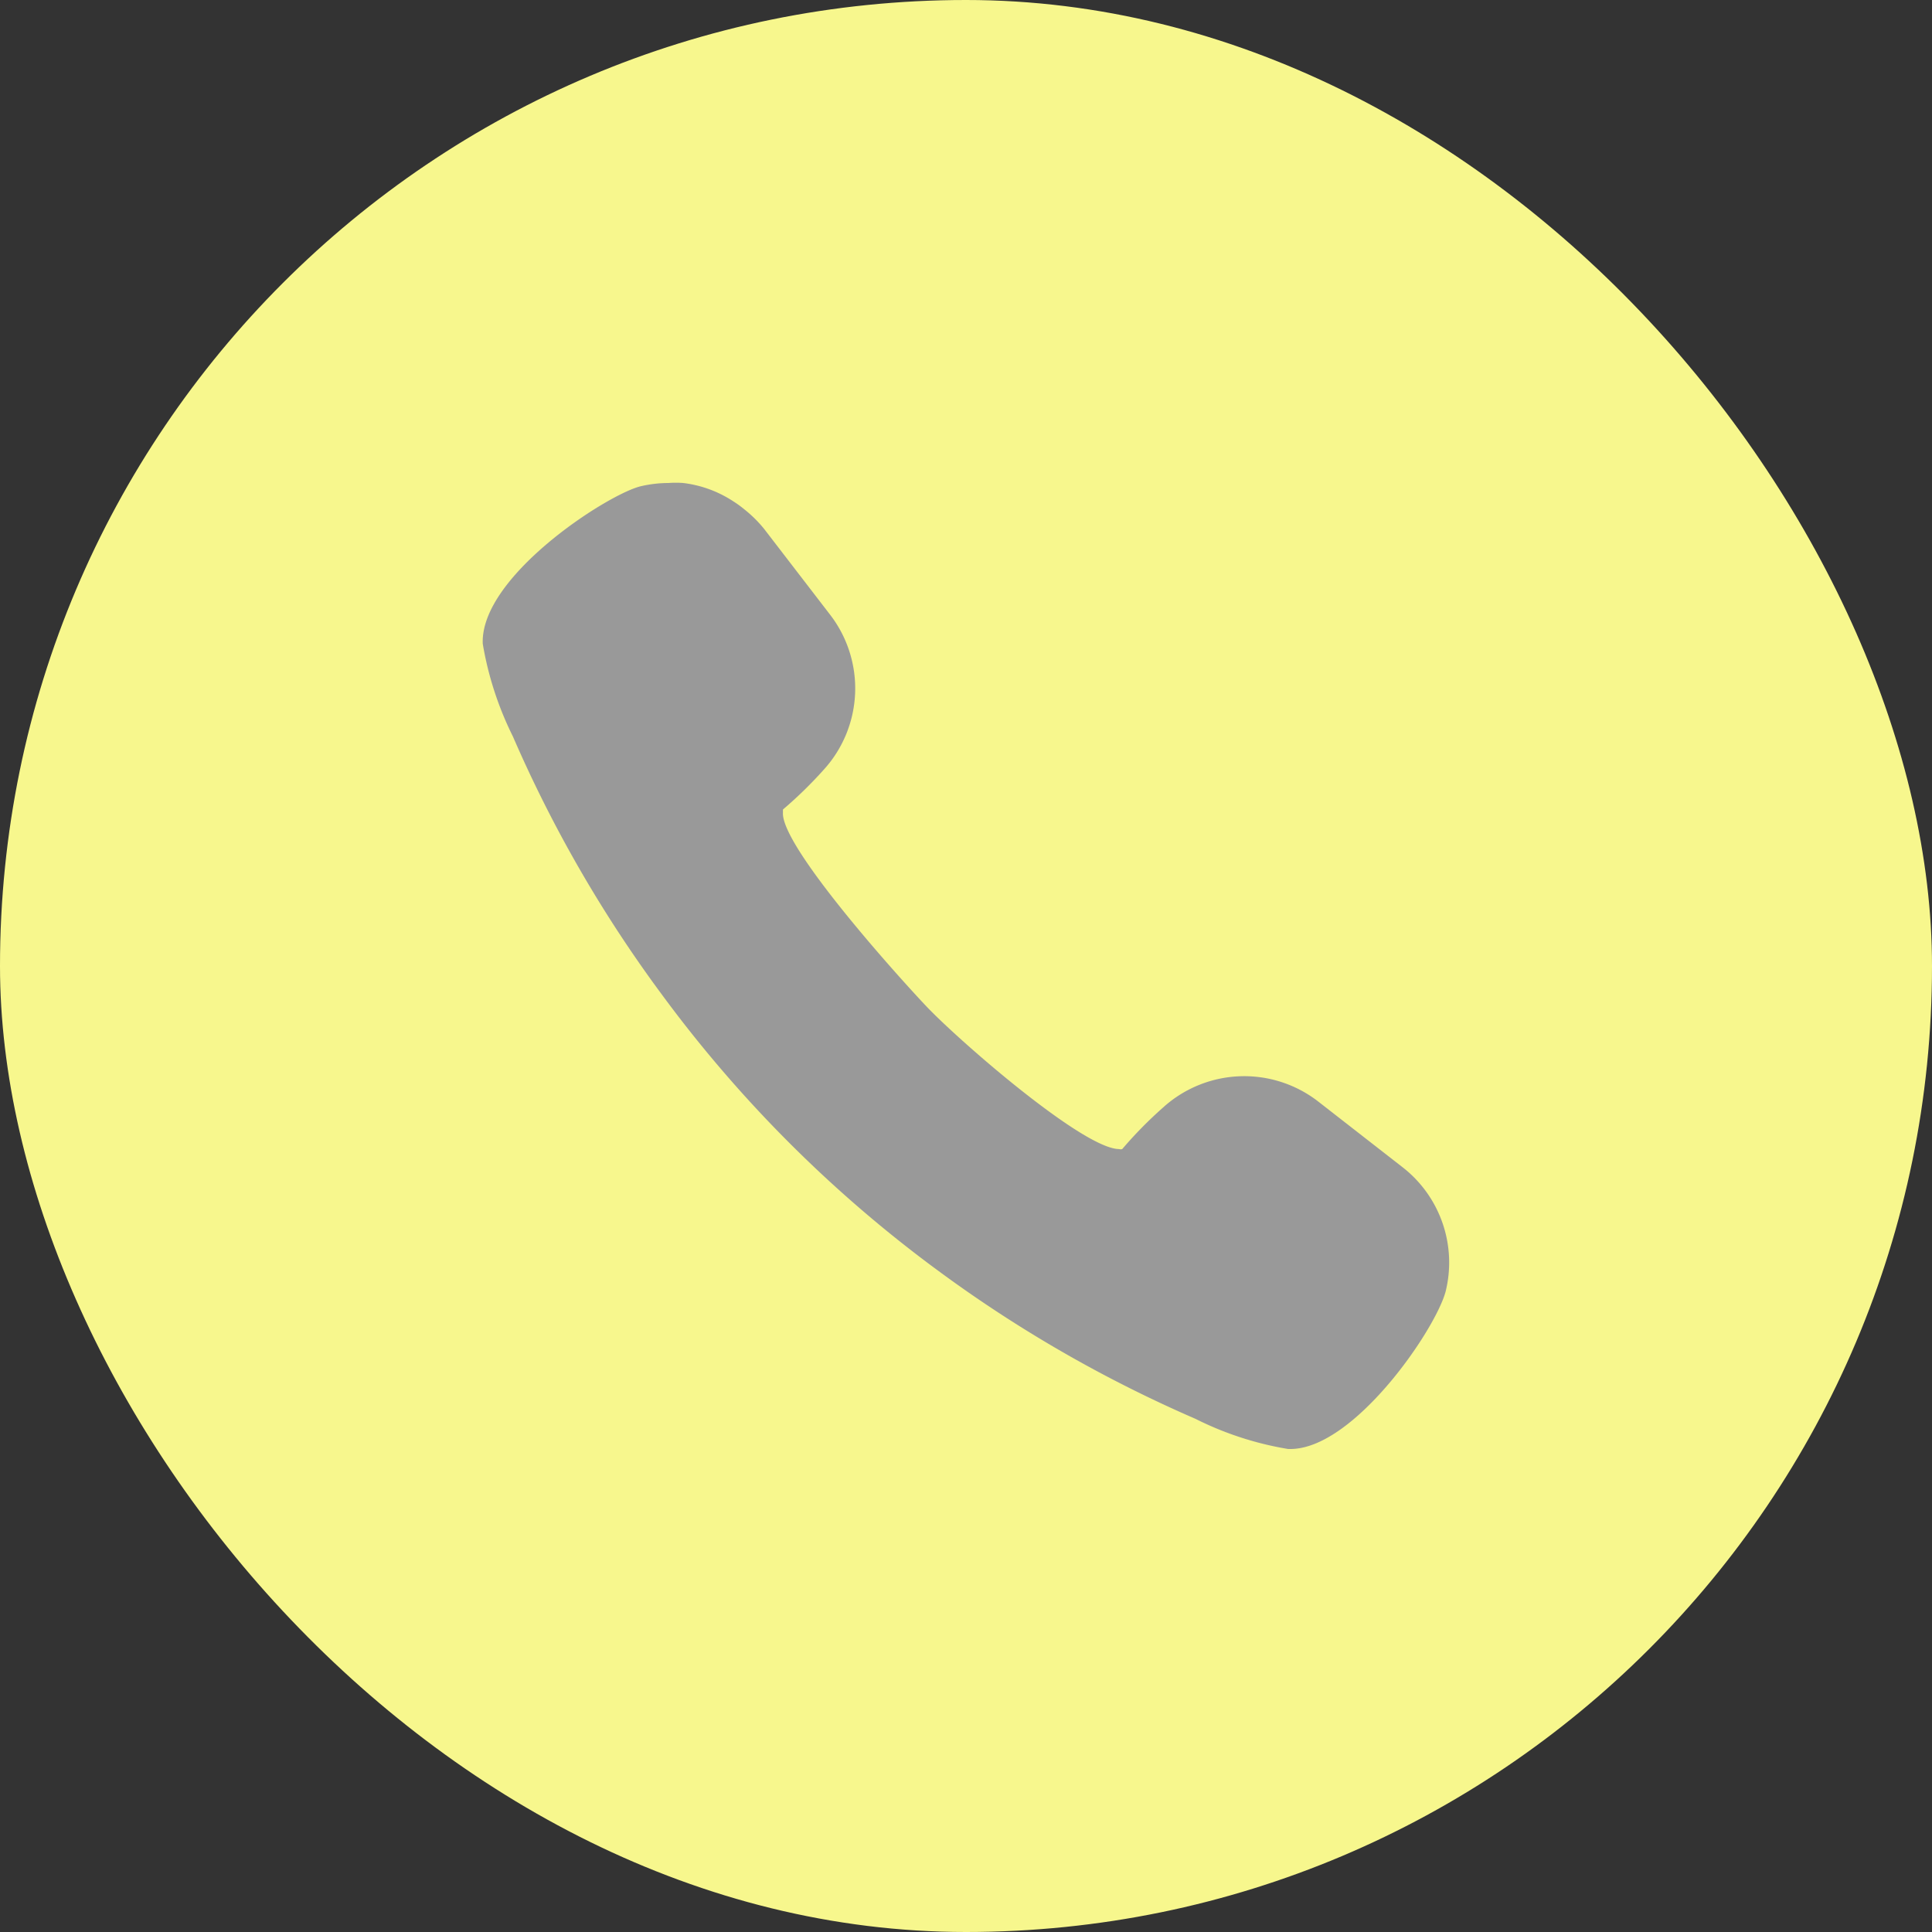 <svg xmlns="http://www.w3.org/2000/svg" viewBox="0 0 80 80"><rect x="0" y="0" width="80" height="80" fill="#333333" stroke="none"/><defs><style>.cls-1{fill:#f7f78d;}.cls-2{fill:#999;}</style></defs><g id="レイヤー_2" data-name="レイヤー 2"><g id="header"><rect class="cls-1" width="80" height="80" rx="40"/><path class="cls-2" d="M38.85,52.62A54.36,54.36,0,0,0,49.5,58.75,13.4,13.4,0,0,0,53.34,60h.09c2.63,0,6-4.92,6.43-6.52a5,5,0,0,0-1.76-5.13L54.57,45.6a5,5,0,0,0-6.41.26,17.07,17.07,0,0,0-1.69,1.72.21.21,0,0,1-.13,0c-1.48,0-6.65-4.5-8-5.93s-6-6.63-5.92-8c0-.1,0-.12,0-.13a17.54,17.54,0,0,0,1.7-1.66,5,5,0,0,0,.25-6.41L31.64,21.9a5.25,5.25,0,0,0-.82-.81,4.49,4.49,0,0,0-.47-.34A4.83,4.83,0,0,0,28.29,20a4.08,4.08,0,0,0-.61,0,5.06,5.06,0,0,0-1.17.14c-1.41.36-6.64,3.75-6.52,6.52a13.74,13.74,0,0,0,1.25,3.84,54,54,0,0,0,6.15,10.66A53.68,53.68,0,0,0,38.85,52.62Z"/></g></g></svg>